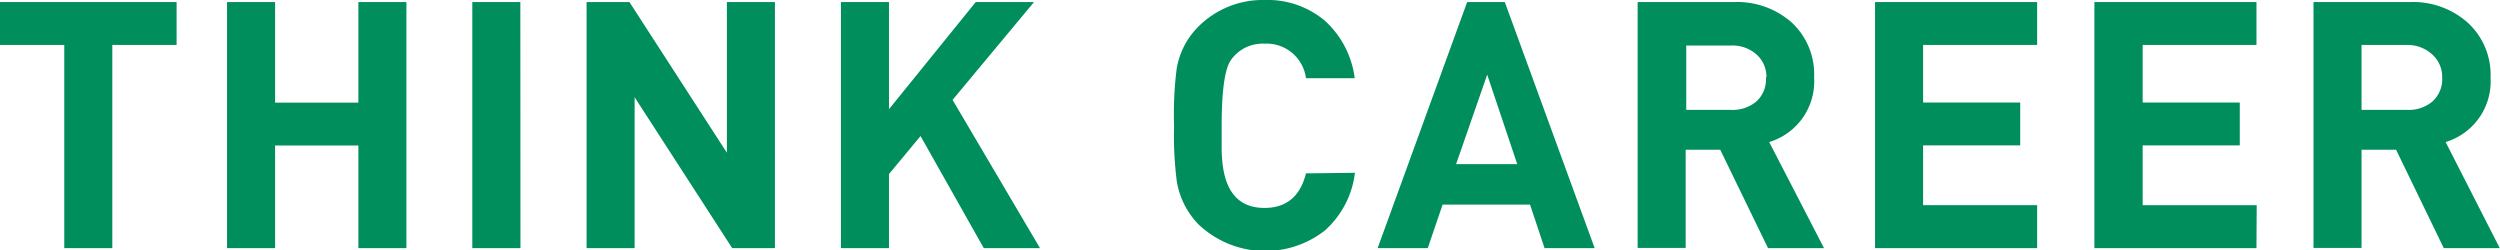 <svg xmlns="http://www.w3.org/2000/svg" viewBox="0 0 217.02 21.72"><defs><style>.cls-1{fill:#008e5c;}</style></defs><g id="レイヤー_2" data-name="レイヤー 2"><g id="レイヤー_1-2" data-name="レイヤー 1"><path class="cls-1" d="M15.33,3.9H9.75V21.54H5.58V3.9H0V.18H15.33Z"/><path class="cls-1" d="M35.28,21.54H31.11V12.63H23.88v8.91H19.71V.18h4.17V8.91h7.23V.18h4.17Z"/><path class="cls-1" d="M45.18,21.54H41V.18h4.17Z"/><path class="cls-1" d="M67.27,21.54H63.56L55.09,8.44v13.1H50.92V.18h3.72L63.1,13.26V.18h4.17Z"/><path class="cls-1" d="M90.28,21.54H85.4l-5.49-9.73-2.74,3.3v6.43H73V.18h4.17v9.3L84.7.18h5.06L82.69,8.67Z"/><path class="cls-1" d="M117.62,15a8,8,0,0,1-2.6,5,8.41,8.41,0,0,1-11-.54,7,7,0,0,1-1.86-3.69,30.83,30.83,0,0,1-.24-4.83A31.55,31.55,0,0,1,102.14,6,6.71,6.71,0,0,1,104,2.34,7.89,7.89,0,0,1,109.76,0,7.73,7.73,0,0,1,115,1.79a8.11,8.11,0,0,1,2.6,5h-4.23a3.45,3.45,0,0,0-3.6-3,3.38,3.38,0,0,0-2.91,1.41q-.81,1.14-.81,5.73v1.92q0,.57.06,1.2.39,4,3.66,4,2.85,0,3.6-3Z"/><path class="cls-1" d="M138.43,21.54h-4.35l-1.26-3.78h-7.59l-1.29,3.78h-4.35L127.36.18h3.27Zm-6.72-7.29L129.1,6.48l-2.7,7.77Z"/><path class="cls-1" d="M158.34,21.54h-4.86L149.33,13h-3v8.52h-4.17V.18h8.37a7.13,7.13,0,0,1,5,1.77,6.12,6.12,0,0,1,1.95,4.77,5.5,5.5,0,0,1-3.9,5.61Zm-5-14.82a2.59,2.59,0,0,0-.87-2,3.16,3.16,0,0,0-2.16-.77h-3.93V9.54h3.93a3.19,3.19,0,0,0,2.18-.75A2.61,2.61,0,0,0,153.3,6.72Z"/><path class="cls-1" d="M176.84,21.54H162.77V.18h14.07V3.9h-9.9v5h8.43v3.72h-8.43v5.19h9.9Z"/><path class="cls-1" d="M195.88,21.54H181.81V.18h14.07V3.9H186v5h8.43v3.72H186v5.19h9.9Z"/><path class="cls-1" d="M217,21.54h-4.86L208,13h-3v8.52h-4.17V.18h8.37a7.13,7.13,0,0,1,5,1.77,6.12,6.12,0,0,1,2,4.77,5.5,5.5,0,0,1-3.9,5.61ZM212,6.72a2.59,2.59,0,0,0-.87-2A3.16,3.16,0,0,0,209,3.9H205V9.54H209a3.19,3.19,0,0,0,2.18-.75A2.61,2.61,0,0,0,212,6.72Z"/></g></g></svg>